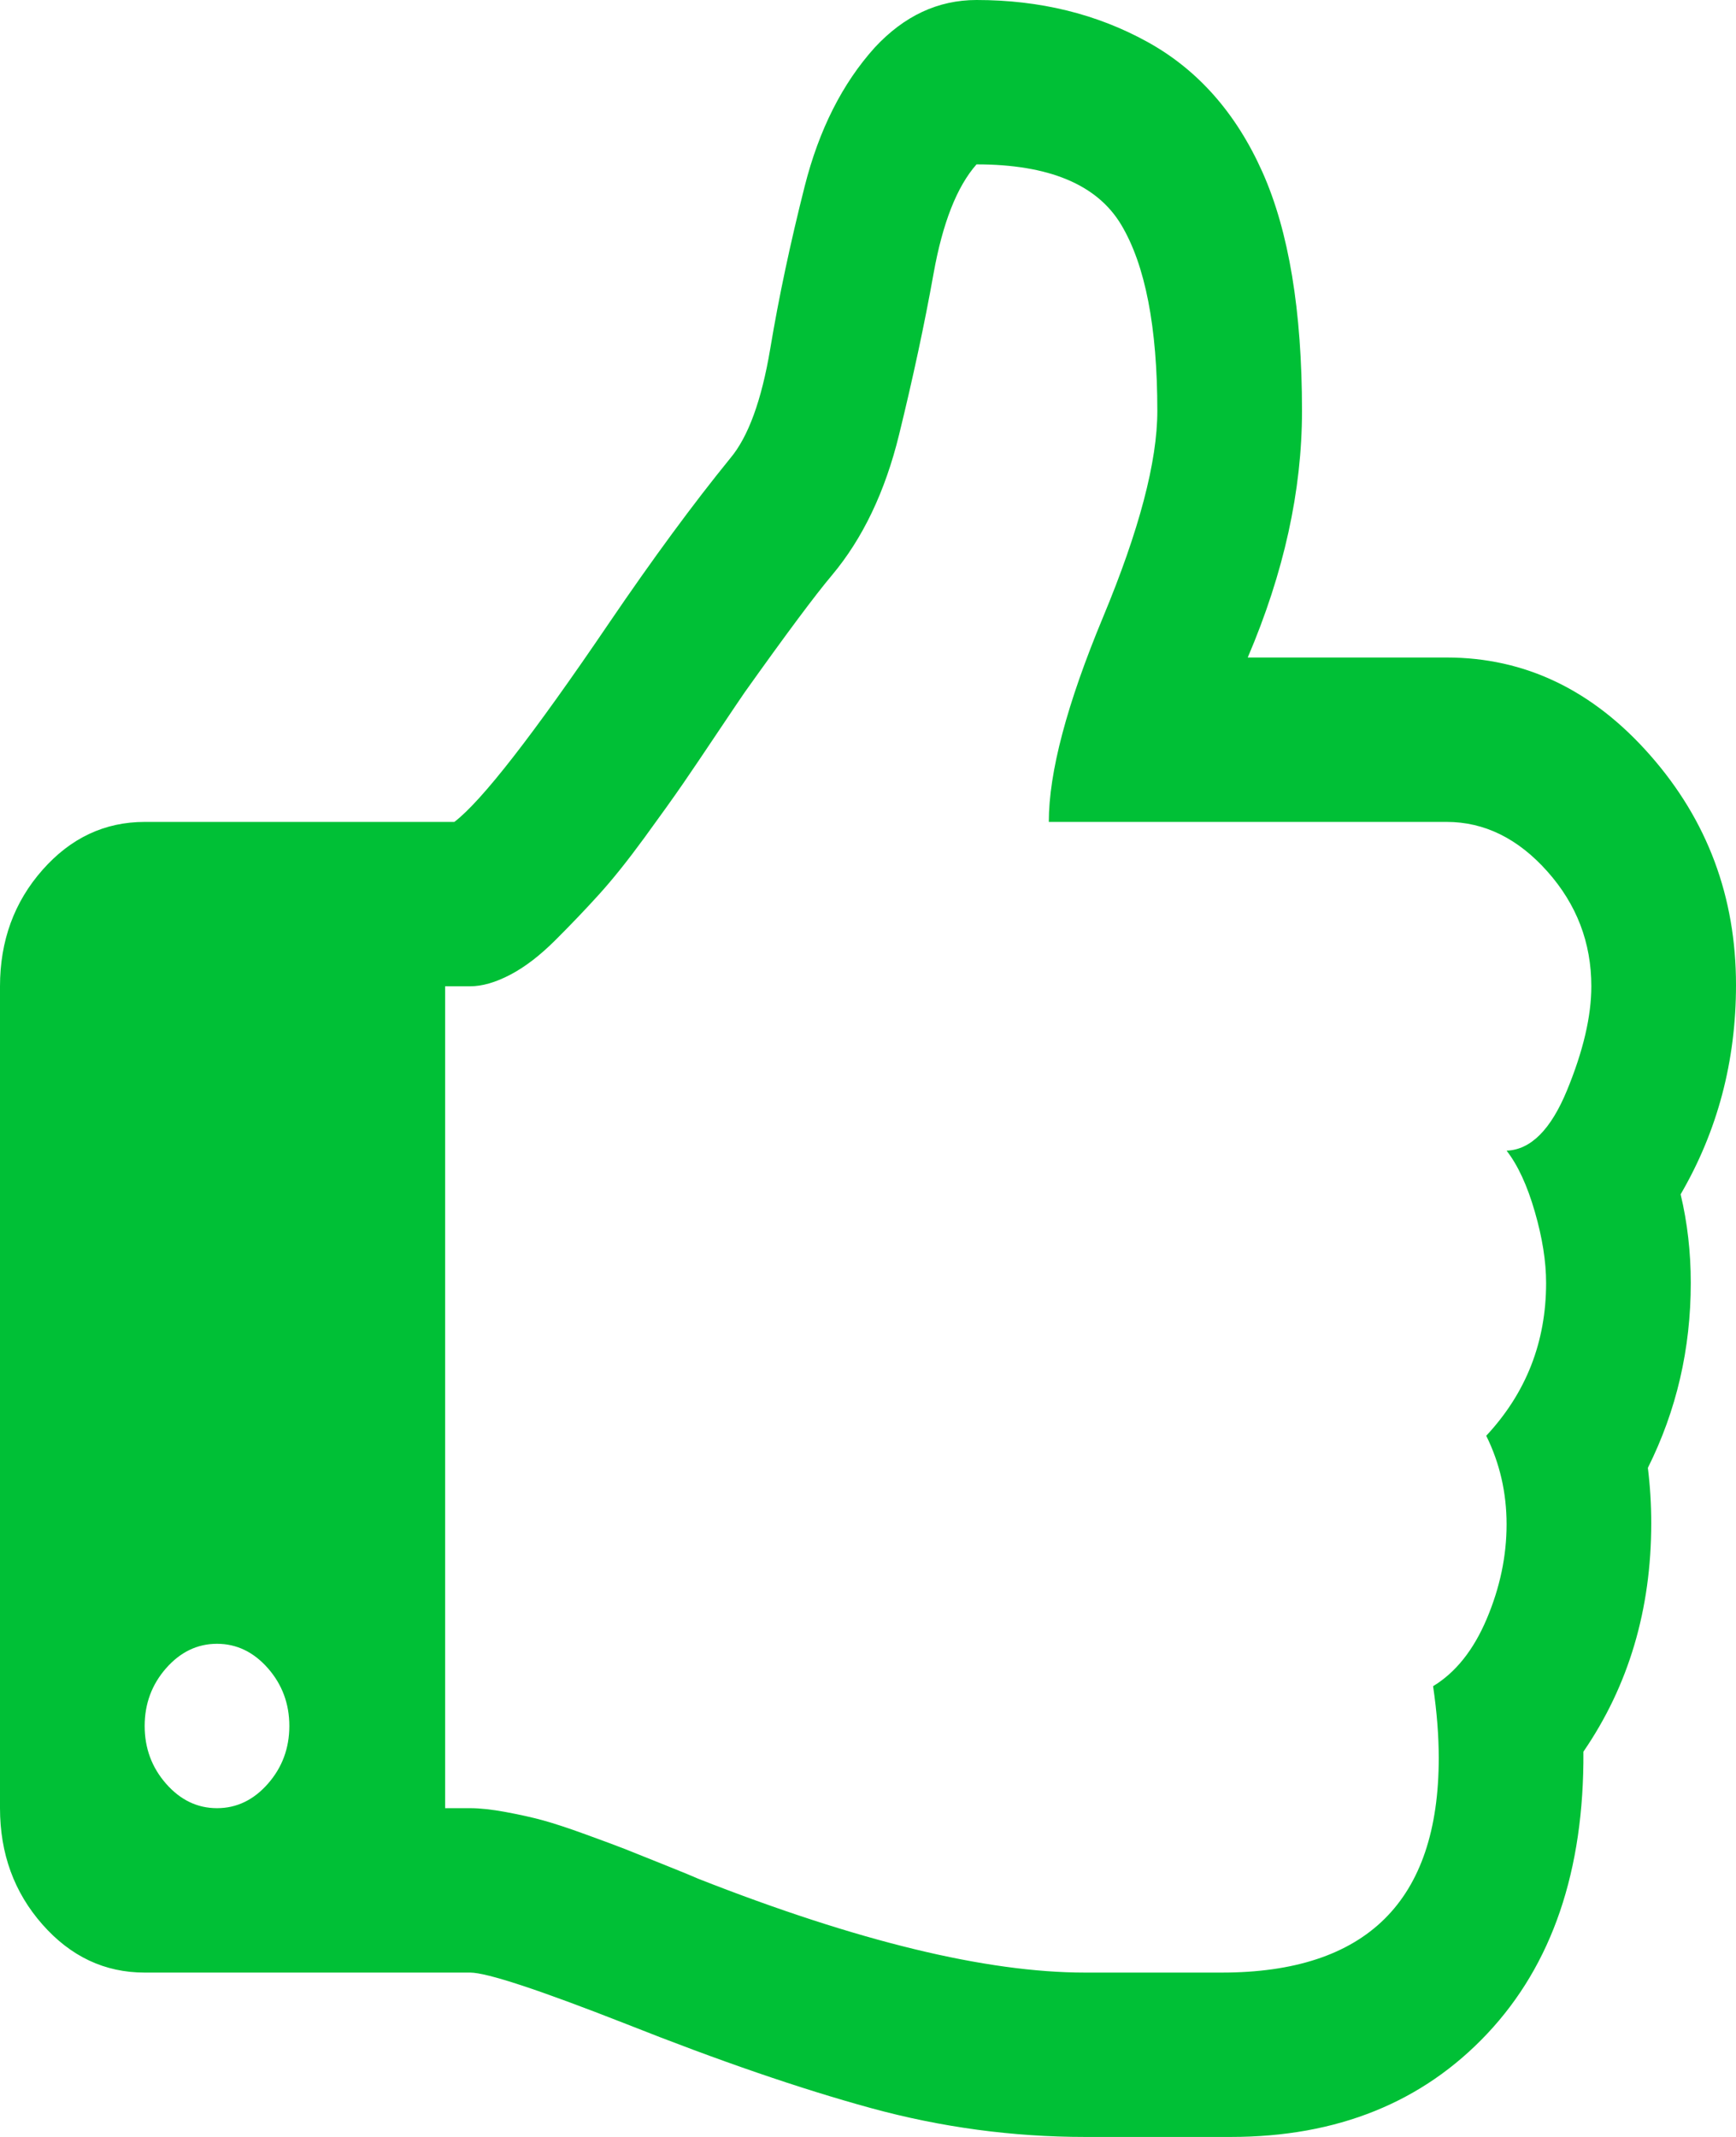 ﻿<?xml version="1.0" encoding="utf-8"?>
<svg version="1.1" xmlns:xlink="http://www.w3.org/1999/xlink" width="39px" height="48px" xmlns="http://www.w3.org/2000/svg">
  <g transform="matrix(1 0 0 1 -943 -877 )">
    <path d="M 6.018 40.067  C 6.339 39.702  6.5 39.269  6.5 38.769  C 6.5 38.269  6.339 37.837  6.018 37.471  C 5.696 37.106  5.315 36.923  4.875 36.923  C 4.435 36.923  4.054 37.106  3.732 37.471  C 3.411 37.837  3.25 38.269  3.25 38.769  C 3.25 39.269  3.411 39.702  3.732 40.067  C 4.054 40.433  4.435 40.615  4.875 40.615  C 5.315 40.615  5.696 40.433  6.018 40.067  Z M 35.204 24.49  C 35.568 23.606  35.75 22.827  35.75 22.154  C 35.75 21.173  35.42 20.312  34.76 19.572  C 34.1 18.832  33.346 18.462  32.5 18.462  L 23.562 18.462  C 23.562 17.346  23.969 15.812  24.781 13.861  C 25.594 11.909  26 10.365  26 9.231  C 26 7.346  25.729 5.952  25.188 5.048  C 24.646 4.144  23.562 3.692  21.938 3.692  C 21.497 4.192  21.176 5.01  20.973 6.144  C 20.77 7.279  20.511 8.486  20.198 9.764  C 19.885 11.043  19.382 12.096  18.688 12.923  C 18.315 13.365  17.663 14.24  16.732 15.548  C 16.665 15.644  16.47 15.933  16.148 16.413  C 15.827 16.894  15.56 17.288  15.349 17.596  C 15.137 17.904  14.845 18.312  14.473 18.822  C 14.1 19.332  13.762 19.755  13.457 20.091  C 13.152 20.428  12.826 20.769  12.479 21.115  C 12.132 21.462  11.794 21.721  11.464 21.894  C 11.134 22.067  10.833 22.154  10.562 22.154  L 10 22.154  L 10 40.615  L 10.562 40.615  C 10.783 40.615  11.049 40.644  11.362 40.702  C 11.675 40.76  11.955 40.822  12.2 40.889  C 12.446 40.957  12.767 41.062  13.165 41.207  C 13.563 41.351  13.859 41.462  14.054 41.538  C 14.248 41.615  14.549 41.736  14.955 41.899  C 15.361 42.062  15.607 42.163  15.691 42.202  C 19.263 43.606  22.158 44.308  24.375 44.308  L 27.447 44.308  C 30.697 44.308  32.322 42.702  32.322 39.49  C 32.322 38.99  32.28 38.452  32.195 37.875  C 32.703 37.567  33.105 37.062  33.401 36.361  C 33.698 35.659  33.846 34.952  33.846 34.24  C 33.846 33.529  33.693 32.865  33.389 32.25  C 34.286 31.288  34.734 30.144  34.734 28.817  C 34.734 28.337  34.65 27.803  34.48 27.216  C 34.311 26.63  34.1 26.173  33.846 25.846  C 34.387 25.827  34.84 25.375  35.204 24.49  Z M 37.07 16.962  C 38.357 18.423  39 20.144  39 22.125  C 39 23.837  38.585 25.404  37.756 26.827  C 37.908 27.462  37.984 28.125  37.984 28.817  C 37.984 30.298  37.663 31.683  37.02 32.971  C 37.07 33.375  37.096 33.788  37.096 34.212  C 37.096 36.154  36.588 37.865  35.572 39.346  C 35.589 42.019  34.87 44.13  33.414 45.678  C 31.958 47.226  30.037 48  27.65 48  L 26.736 48  L 24.375 48  C 22.75 48  21.146 47.784  19.563 47.351  C 17.981 46.918  16.148 46.288  14.066 45.462  C 12.103 44.692  10.935 44.308  10.562 44.308  L 3.25 44.308  C 2.353 44.308  1.587 43.947  0.952 43.226  C 0.317 42.505  0 41.635  0 40.615  L 0 22.154  C 0 21.135  0.317 20.264  0.952 19.543  C 1.587 18.822  2.353 18.462  3.25 18.462  L 10.207 18.462  C 10.816 18  11.976 16.51  13.686 13.99  C 14.667 12.548  15.573 11.317  16.402 10.298  C 16.809 9.817  17.109 8.995  17.304 7.832  C 17.498 6.668  17.757 5.452  18.078 4.183  C 18.4 2.913  18.924 1.875  19.652 1.067  C 20.312 0.356  21.074 0  21.938 0  C 23.359 0  24.637 0.313  25.771 0.938  C 26.906 1.562  27.769 2.538  28.361 3.865  C 28.954 5.192  29.25 6.981  29.25 9.231  C 29.25 11.019  28.844 12.865  28.031 14.769  L 32.5 14.769  C 34.26 14.769  35.784 15.5  37.07 16.962  Z " fill-rule="nonzero" fill="#00c036" stroke="none" transform="matrix(1 0 0 1 943 877 )" />
  </g>
</svg>